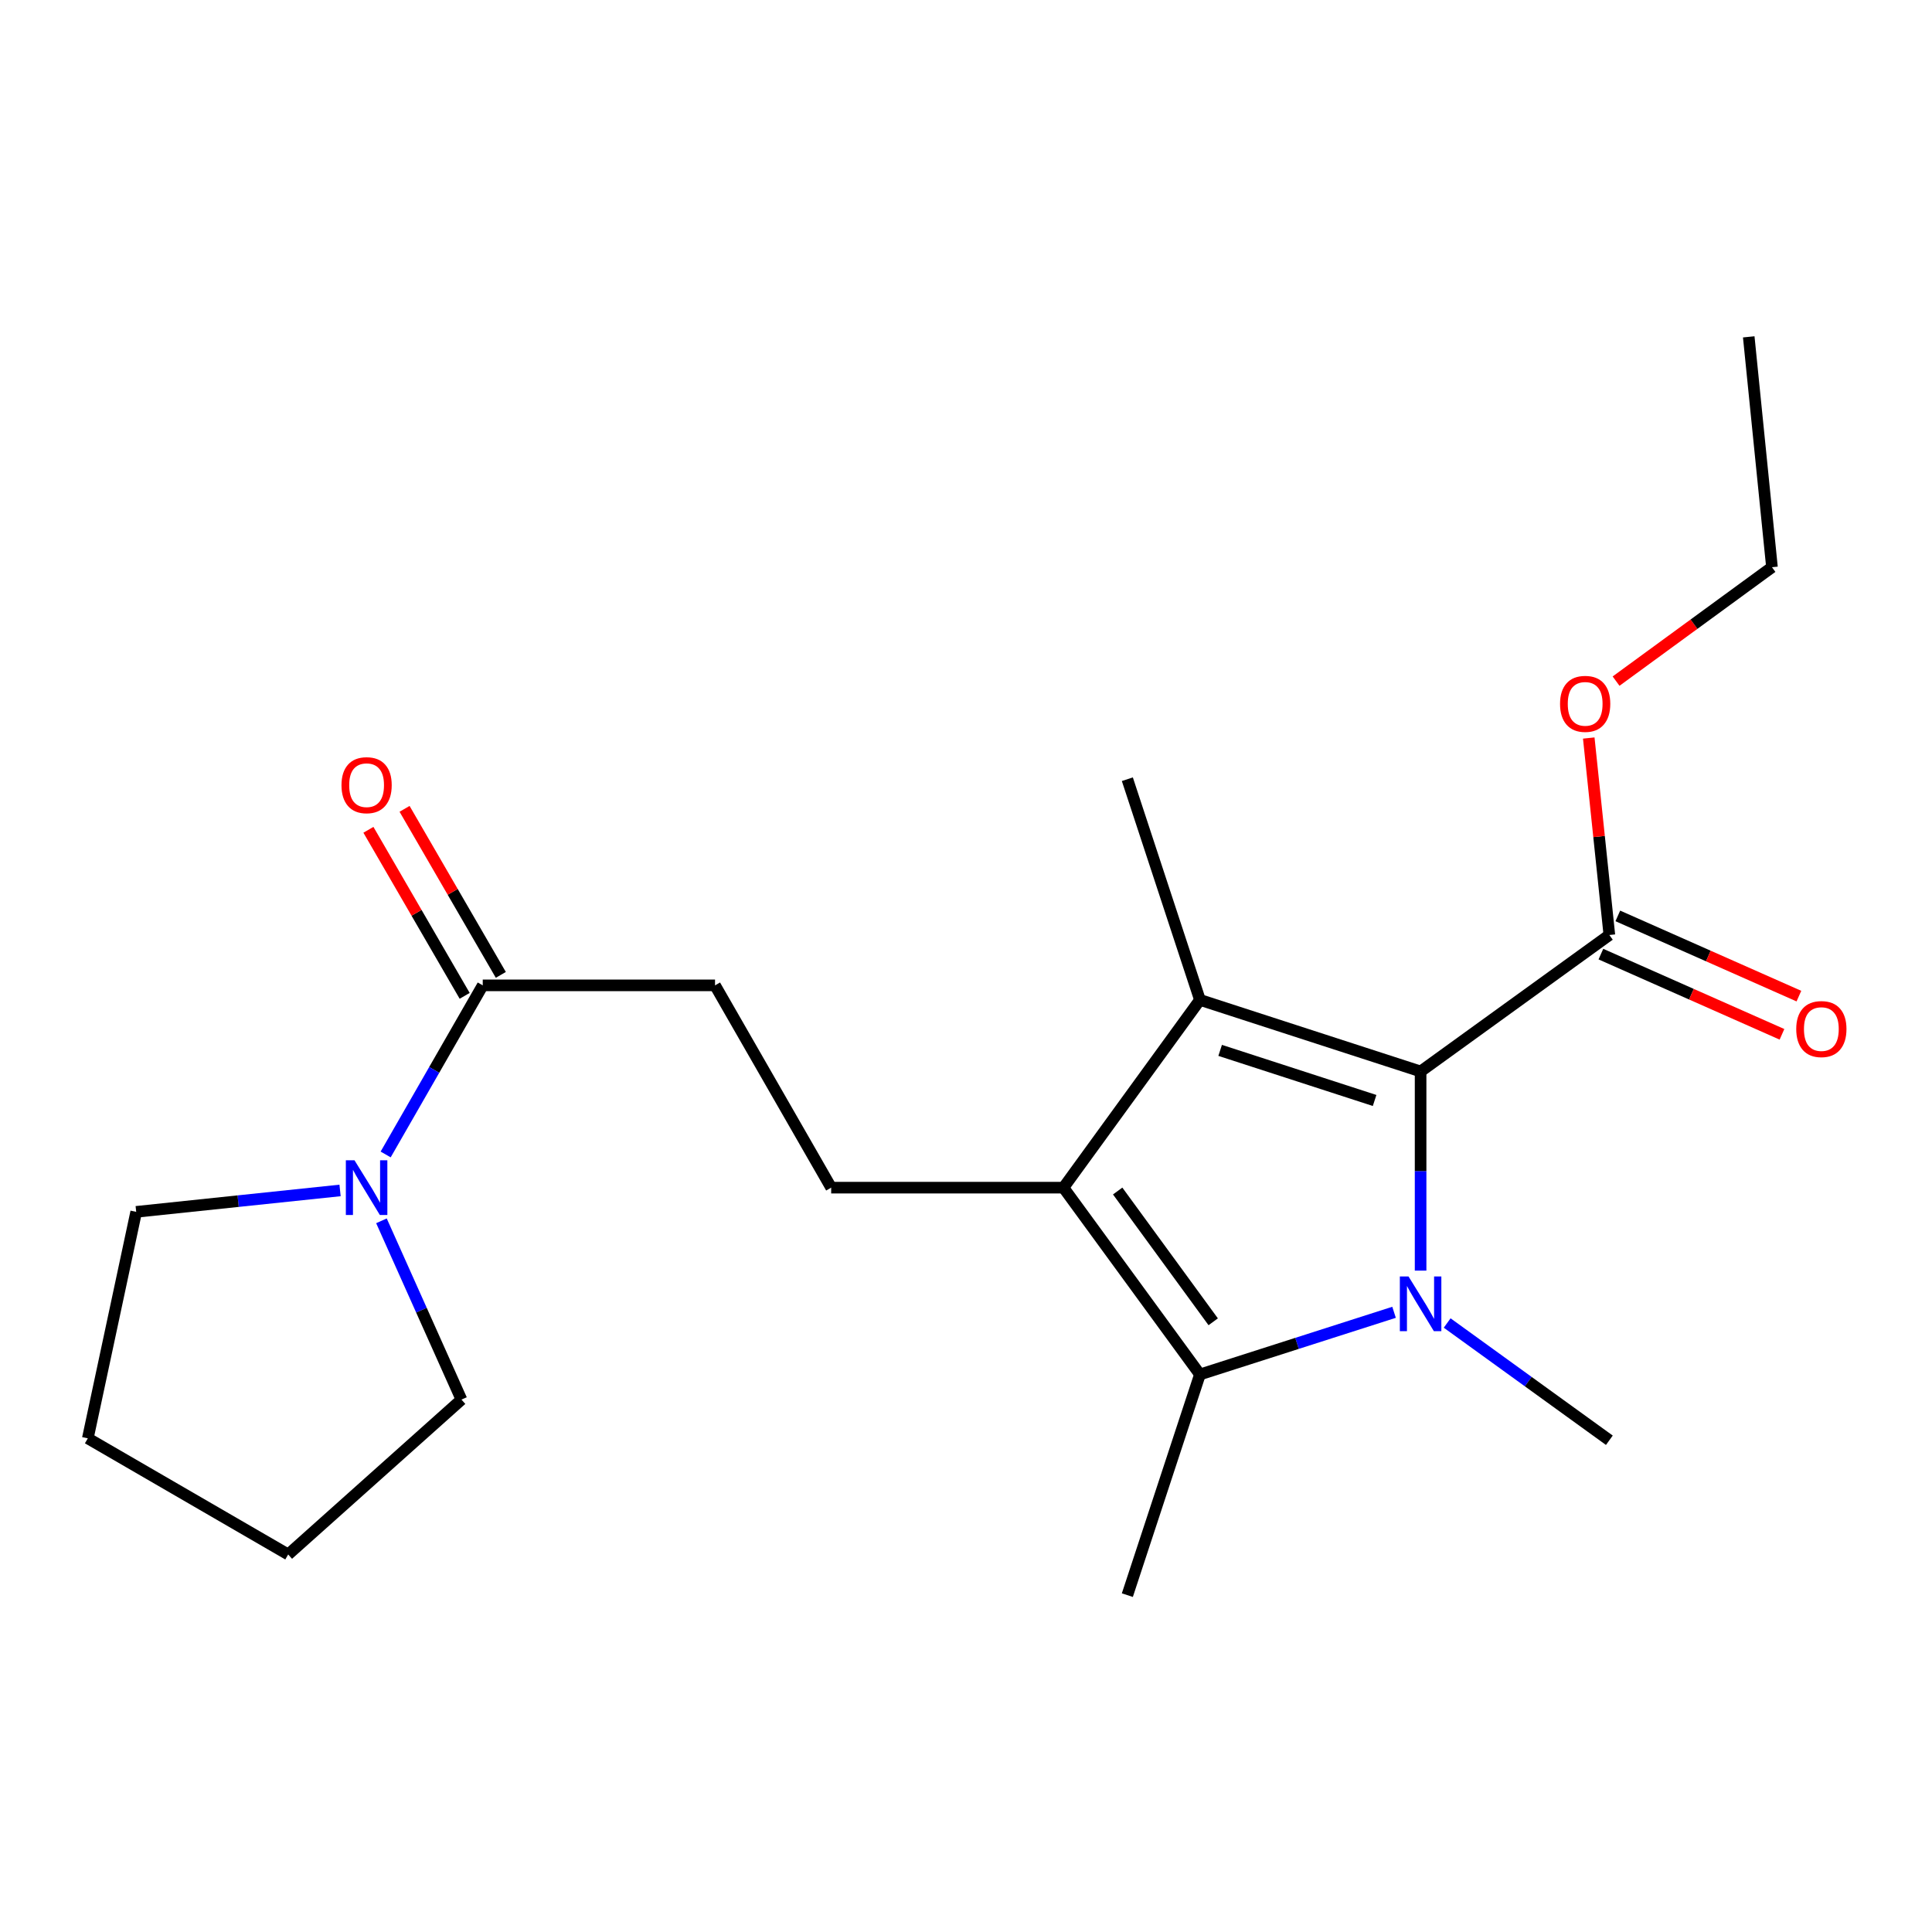 <?xml version='1.0' encoding='iso-8859-1'?>
<svg version='1.1' baseProfile='full'
              xmlns='http://www.w3.org/2000/svg'
                      xmlns:rdkit='http://www.rdkit.org/xml'
                      xmlns:xlink='http://www.w3.org/1999/xlink'
                  xml:space='preserve'
width='1000px' height='1000px' viewBox='0 0 1000 1000'>
<!-- END OF HEADER -->
<rect style='opacity:1.0;fill:#FFFFFF;stroke:none' width='1000' height='1000' x='0' y='0'> </rect>
<path class='bond-0' d='M 735.299,657.677 L 735.299,606.133' style='fill:none;fill-rule:evenodd;stroke:#0000FF;stroke-width:6px;stroke-linecap:butt;stroke-linejoin:miter;stroke-opacity:1' />
<path class='bond-0' d='M 735.299,606.133 L 735.299,554.588' style='fill:none;fill-rule:evenodd;stroke:#000000;stroke-width:6px;stroke-linecap:butt;stroke-linejoin:miter;stroke-opacity:1' />
<path class='bond-3' d='M 721.561,679.243 L 671.324,695.331' style='fill:none;fill-rule:evenodd;stroke:#0000FF;stroke-width:6px;stroke-linecap:butt;stroke-linejoin:miter;stroke-opacity:1' />
<path class='bond-3' d='M 671.324,695.331 L 621.088,711.42' style='fill:none;fill-rule:evenodd;stroke:#000000;stroke-width:6px;stroke-linecap:butt;stroke-linejoin:miter;stroke-opacity:1' />
<path class='bond-11' d='M 749.053,684.786 L 791.026,715.129' style='fill:none;fill-rule:evenodd;stroke:#0000FF;stroke-width:6px;stroke-linecap:butt;stroke-linejoin:miter;stroke-opacity:1' />
<path class='bond-11' d='M 791.026,715.129 L 833,745.473' style='fill:none;fill-rule:evenodd;stroke:#000000;stroke-width:6px;stroke-linecap:butt;stroke-linejoin:miter;stroke-opacity:1' />
<path class='bond-1' d='M 735.299,554.588 L 621.088,517.543' style='fill:none;fill-rule:evenodd;stroke:#000000;stroke-width:6px;stroke-linecap:butt;stroke-linejoin:miter;stroke-opacity:1' />
<path class='bond-1' d='M 711.494,569.605 L 631.546,543.673' style='fill:none;fill-rule:evenodd;stroke:#000000;stroke-width:6px;stroke-linecap:butt;stroke-linejoin:miter;stroke-opacity:1' />
<path class='bond-4' d='M 735.299,554.588 L 833,483.959' style='fill:none;fill-rule:evenodd;stroke:#000000;stroke-width:6px;stroke-linecap:butt;stroke-linejoin:miter;stroke-opacity:1' />
<path class='bond-12' d='M 621.088,517.543 L 583.514,403.32' style='fill:none;fill-rule:evenodd;stroke:#000000;stroke-width:6px;stroke-linecap:butt;stroke-linejoin:miter;stroke-opacity:1' />
<path class='bond-21' d='M 621.088,517.543 L 550.446,614.728' style='fill:none;fill-rule:evenodd;stroke:#000000;stroke-width:6px;stroke-linecap:butt;stroke-linejoin:miter;stroke-opacity:1' />
<path class='bond-2' d='M 550.446,614.728 L 621.088,711.42' style='fill:none;fill-rule:evenodd;stroke:#000000;stroke-width:6px;stroke-linecap:butt;stroke-linejoin:miter;stroke-opacity:1' />
<path class='bond-2' d='M 578.507,616.472 L 627.956,684.157' style='fill:none;fill-rule:evenodd;stroke:#000000;stroke-width:6px;stroke-linecap:butt;stroke-linejoin:miter;stroke-opacity:1' />
<path class='bond-7' d='M 550.446,614.728 L 430.215,614.728' style='fill:none;fill-rule:evenodd;stroke:#000000;stroke-width:6px;stroke-linecap:butt;stroke-linejoin:miter;stroke-opacity:1' />
<path class='bond-13' d='M 621.088,711.42 L 583.514,825.643' style='fill:none;fill-rule:evenodd;stroke:#000000;stroke-width:6px;stroke-linecap:butt;stroke-linejoin:miter;stroke-opacity:1' />
<path class='bond-9' d='M 828.62,493.847 L 875.485,514.605' style='fill:none;fill-rule:evenodd;stroke:#000000;stroke-width:6px;stroke-linecap:butt;stroke-linejoin:miter;stroke-opacity:1' />
<path class='bond-9' d='M 875.485,514.605 L 922.349,535.363' style='fill:none;fill-rule:evenodd;stroke:#FF0000;stroke-width:6px;stroke-linecap:butt;stroke-linejoin:miter;stroke-opacity:1' />
<path class='bond-9' d='M 837.38,474.071 L 884.244,494.83' style='fill:none;fill-rule:evenodd;stroke:#000000;stroke-width:6px;stroke-linecap:butt;stroke-linejoin:miter;stroke-opacity:1' />
<path class='bond-9' d='M 884.244,494.83 L 931.109,515.588' style='fill:none;fill-rule:evenodd;stroke:#FF0000;stroke-width:6px;stroke-linecap:butt;stroke-linejoin:miter;stroke-opacity:1' />
<path class='bond-14' d='M 833,483.959 L 827.669,432.98' style='fill:none;fill-rule:evenodd;stroke:#000000;stroke-width:6px;stroke-linecap:butt;stroke-linejoin:miter;stroke-opacity:1' />
<path class='bond-14' d='M 827.669,432.98 L 822.338,382.002' style='fill:none;fill-rule:evenodd;stroke:#FF0000;stroke-width:6px;stroke-linecap:butt;stroke-linejoin:miter;stroke-opacity:1' />
<path class='bond-5' d='M 249.869,510.021 L 370.1,510.021' style='fill:none;fill-rule:evenodd;stroke:#000000;stroke-width:6px;stroke-linecap:butt;stroke-linejoin:miter;stroke-opacity:1' />
<path class='bond-6' d='M 249.869,510.021 L 224.742,553.785' style='fill:none;fill-rule:evenodd;stroke:#000000;stroke-width:6px;stroke-linecap:butt;stroke-linejoin:miter;stroke-opacity:1' />
<path class='bond-6' d='M 224.742,553.785 L 199.616,597.549' style='fill:none;fill-rule:evenodd;stroke:#0000FF;stroke-width:6px;stroke-linecap:butt;stroke-linejoin:miter;stroke-opacity:1' />
<path class='bond-10' d='M 259.225,504.597 L 234.314,461.627' style='fill:none;fill-rule:evenodd;stroke:#000000;stroke-width:6px;stroke-linecap:butt;stroke-linejoin:miter;stroke-opacity:1' />
<path class='bond-10' d='M 234.314,461.627 L 209.403,418.657' style='fill:none;fill-rule:evenodd;stroke:#FF0000;stroke-width:6px;stroke-linecap:butt;stroke-linejoin:miter;stroke-opacity:1' />
<path class='bond-10' d='M 240.513,515.445 L 215.602,472.475' style='fill:none;fill-rule:evenodd;stroke:#000000;stroke-width:6px;stroke-linecap:butt;stroke-linejoin:miter;stroke-opacity:1' />
<path class='bond-10' d='M 215.602,472.475 L 190.691,429.504' style='fill:none;fill-rule:evenodd;stroke:#FF0000;stroke-width:6px;stroke-linecap:butt;stroke-linejoin:miter;stroke-opacity:1' />
<path class='bond-15' d='M 176.016,616.17 L 123.256,621.709' style='fill:none;fill-rule:evenodd;stroke:#0000FF;stroke-width:6px;stroke-linecap:butt;stroke-linejoin:miter;stroke-opacity:1' />
<path class='bond-15' d='M 123.256,621.709 L 70.496,627.248' style='fill:none;fill-rule:evenodd;stroke:#000000;stroke-width:6px;stroke-linecap:butt;stroke-linejoin:miter;stroke-opacity:1' />
<path class='bond-16' d='M 197.435,631.892 L 218.143,678.163' style='fill:none;fill-rule:evenodd;stroke:#0000FF;stroke-width:6px;stroke-linecap:butt;stroke-linejoin:miter;stroke-opacity:1' />
<path class='bond-16' d='M 218.143,678.163 L 238.85,724.433' style='fill:none;fill-rule:evenodd;stroke:#000000;stroke-width:6px;stroke-linecap:butt;stroke-linejoin:miter;stroke-opacity:1' />
<path class='bond-8' d='M 430.215,614.728 L 370.1,510.021' style='fill:none;fill-rule:evenodd;stroke:#000000;stroke-width:6px;stroke-linecap:butt;stroke-linejoin:miter;stroke-opacity:1' />
<path class='bond-17' d='M 836.473,352.548 L 876.822,323.069' style='fill:none;fill-rule:evenodd;stroke:#FF0000;stroke-width:6px;stroke-linecap:butt;stroke-linejoin:miter;stroke-opacity:1' />
<path class='bond-17' d='M 876.822,323.069 L 917.171,293.591' style='fill:none;fill-rule:evenodd;stroke:#000000;stroke-width:6px;stroke-linecap:butt;stroke-linejoin:miter;stroke-opacity:1' />
<path class='bond-18' d='M 70.496,627.248 L 45.455,744.475' style='fill:none;fill-rule:evenodd;stroke:#000000;stroke-width:6px;stroke-linecap:butt;stroke-linejoin:miter;stroke-opacity:1' />
<path class='bond-19' d='M 238.85,724.433 L 149.164,804.591' style='fill:none;fill-rule:evenodd;stroke:#000000;stroke-width:6px;stroke-linecap:butt;stroke-linejoin:miter;stroke-opacity:1' />
<path class='bond-20' d='M 917.171,293.591 L 905.144,174.357' style='fill:none;fill-rule:evenodd;stroke:#000000;stroke-width:6px;stroke-linecap:butt;stroke-linejoin:miter;stroke-opacity:1' />
<path class='bond-22' d='M 45.455,744.475 L 149.164,804.591' style='fill:none;fill-rule:evenodd;stroke:#000000;stroke-width:6px;stroke-linecap:butt;stroke-linejoin:miter;stroke-opacity:1' />
<path  class='atom-0' d='M 729.039 660.683
L 738.319 675.683
Q 739.239 677.163, 740.719 679.843
Q 742.199 682.523, 742.279 682.683
L 742.279 660.683
L 746.039 660.683
L 746.039 689.003
L 742.159 689.003
L 732.199 672.603
Q 731.039 670.683, 729.799 668.483
Q 728.599 666.283, 728.239 665.603
L 728.239 689.003
L 724.559 689.003
L 724.559 660.683
L 729.039 660.683
' fill='#0000FF'/>
<path  class='atom-7' d='M 183.493 600.568
L 192.773 615.568
Q 193.693 617.048, 195.173 619.728
Q 196.653 622.408, 196.733 622.568
L 196.733 600.568
L 200.493 600.568
L 200.493 628.888
L 196.613 628.888
L 186.653 612.488
Q 185.493 610.568, 184.253 608.368
Q 183.053 606.168, 182.693 605.488
L 182.693 628.888
L 179.013 628.888
L 179.013 600.568
L 183.493 600.568
' fill='#0000FF'/>
<path  class='atom-10' d='M 929.729 532.643
Q 929.729 525.843, 933.089 522.043
Q 936.449 518.243, 942.729 518.243
Q 949.009 518.243, 952.369 522.043
Q 955.729 525.843, 955.729 532.643
Q 955.729 539.523, 952.329 543.443
Q 948.929 547.323, 942.729 547.323
Q 936.489 547.323, 933.089 543.443
Q 929.729 539.563, 929.729 532.643
M 942.729 544.123
Q 947.049 544.123, 949.369 541.243
Q 951.729 538.323, 951.729 532.643
Q 951.729 527.083, 949.369 524.283
Q 947.049 521.443, 942.729 521.443
Q 938.409 521.443, 936.049 524.243
Q 933.729 527.043, 933.729 532.643
Q 933.729 538.363, 936.049 541.243
Q 938.409 544.123, 942.729 544.123
' fill='#FF0000'/>
<path  class='atom-11' d='M 176.753 406.404
Q 176.753 399.604, 180.113 395.804
Q 183.473 392.004, 189.753 392.004
Q 196.033 392.004, 199.393 395.804
Q 202.753 399.604, 202.753 406.404
Q 202.753 413.284, 199.353 417.204
Q 195.953 421.084, 189.753 421.084
Q 183.513 421.084, 180.113 417.204
Q 176.753 413.324, 176.753 406.404
M 189.753 417.884
Q 194.073 417.884, 196.393 415.004
Q 198.753 412.084, 198.753 406.404
Q 198.753 400.844, 196.393 398.044
Q 194.073 395.204, 189.753 395.204
Q 185.433 395.204, 183.073 398.004
Q 180.753 400.804, 180.753 406.404
Q 180.753 412.124, 183.073 415.004
Q 185.433 417.884, 189.753 417.884
' fill='#FF0000'/>
<path  class='atom-15' d='M 807.48 364.312
Q 807.48 357.512, 810.84 353.712
Q 814.2 349.912, 820.48 349.912
Q 826.76 349.912, 830.12 353.712
Q 833.48 357.512, 833.48 364.312
Q 833.48 371.192, 830.08 375.112
Q 826.68 378.992, 820.48 378.992
Q 814.24 378.992, 810.84 375.112
Q 807.48 371.232, 807.48 364.312
M 820.48 375.792
Q 824.8 375.792, 827.12 372.912
Q 829.48 369.992, 829.48 364.312
Q 829.48 358.752, 827.12 355.952
Q 824.8 353.112, 820.48 353.112
Q 816.16 353.112, 813.8 355.912
Q 811.48 358.712, 811.48 364.312
Q 811.48 370.032, 813.8 372.912
Q 816.16 375.792, 820.48 375.792
' fill='#FF0000'/>
</svg>
